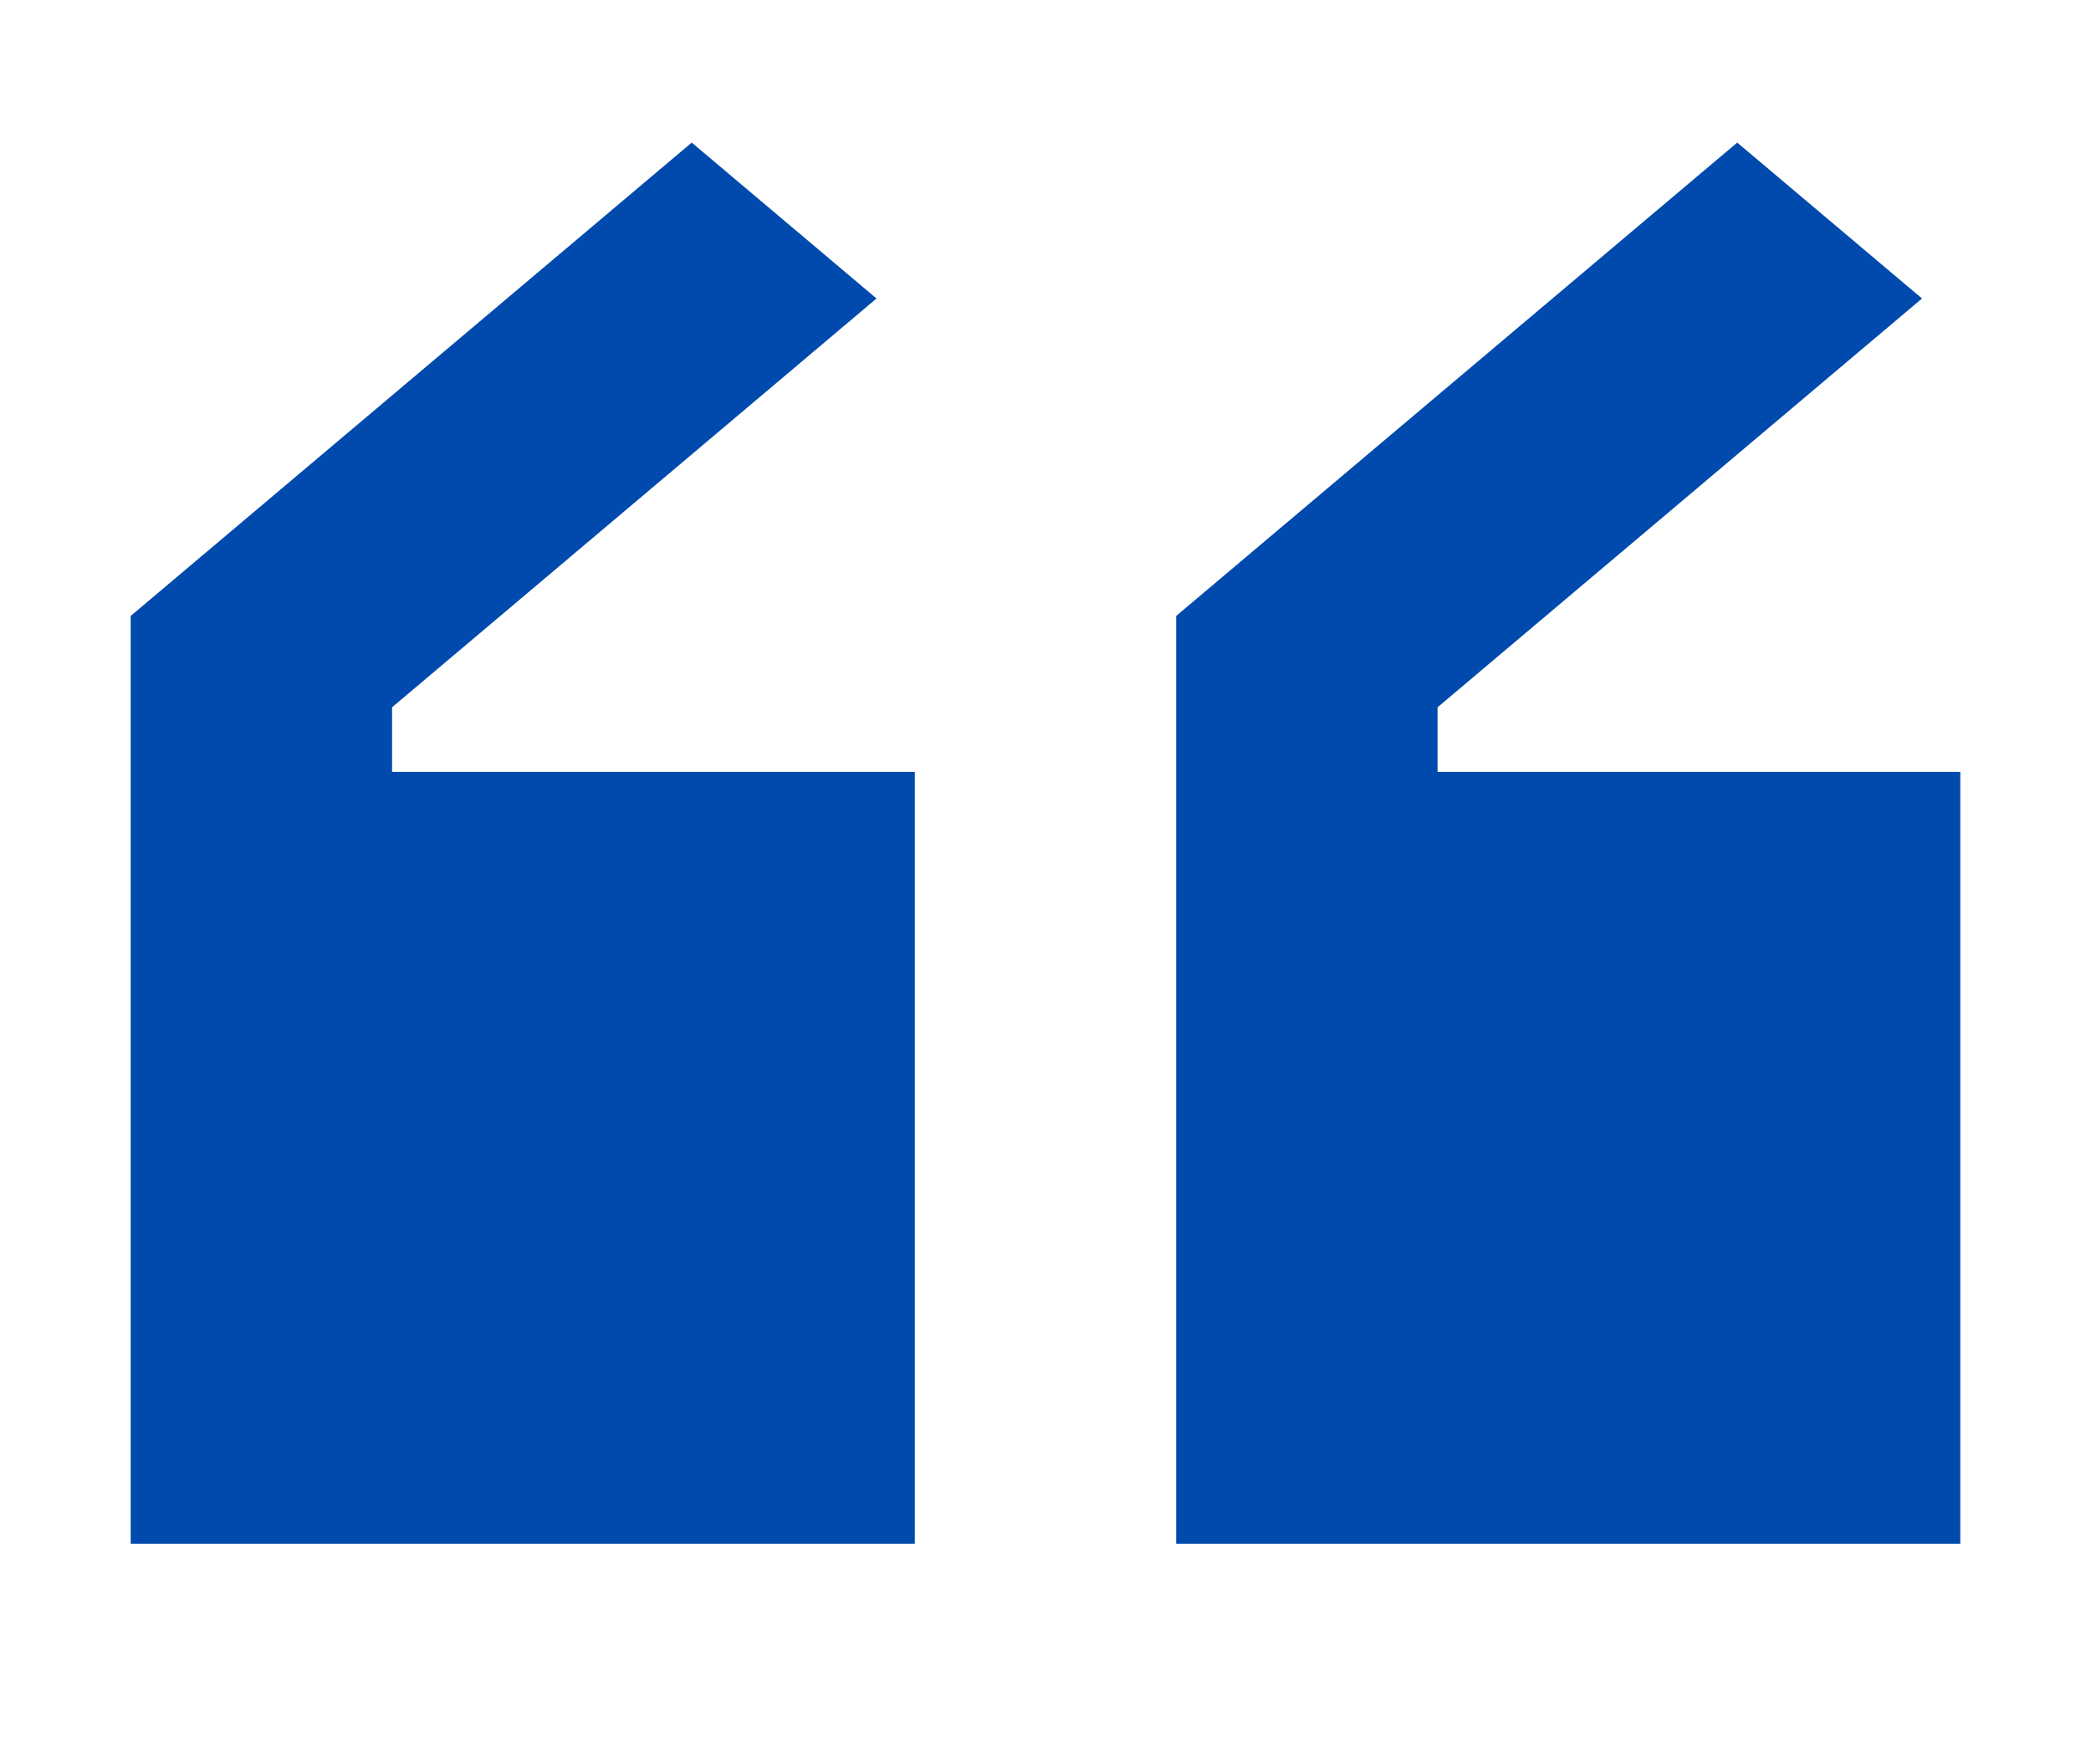 <svg width="32" height="27" viewBox="0 0 32 27" fill="none" xmlns="http://www.w3.org/2000/svg">
<path d="M10.586 2.182L13.414 4.568L6 10.824V11.813H14V23.625H2V9.426L10.586 2.182Z" fill="#004AAD"/>
<path d="M30 11.813H22V10.824L29.414 4.568L26.586 2.182L18 9.426V23.625H30V11.813Z" fill="#004AAD"/>
</svg>

